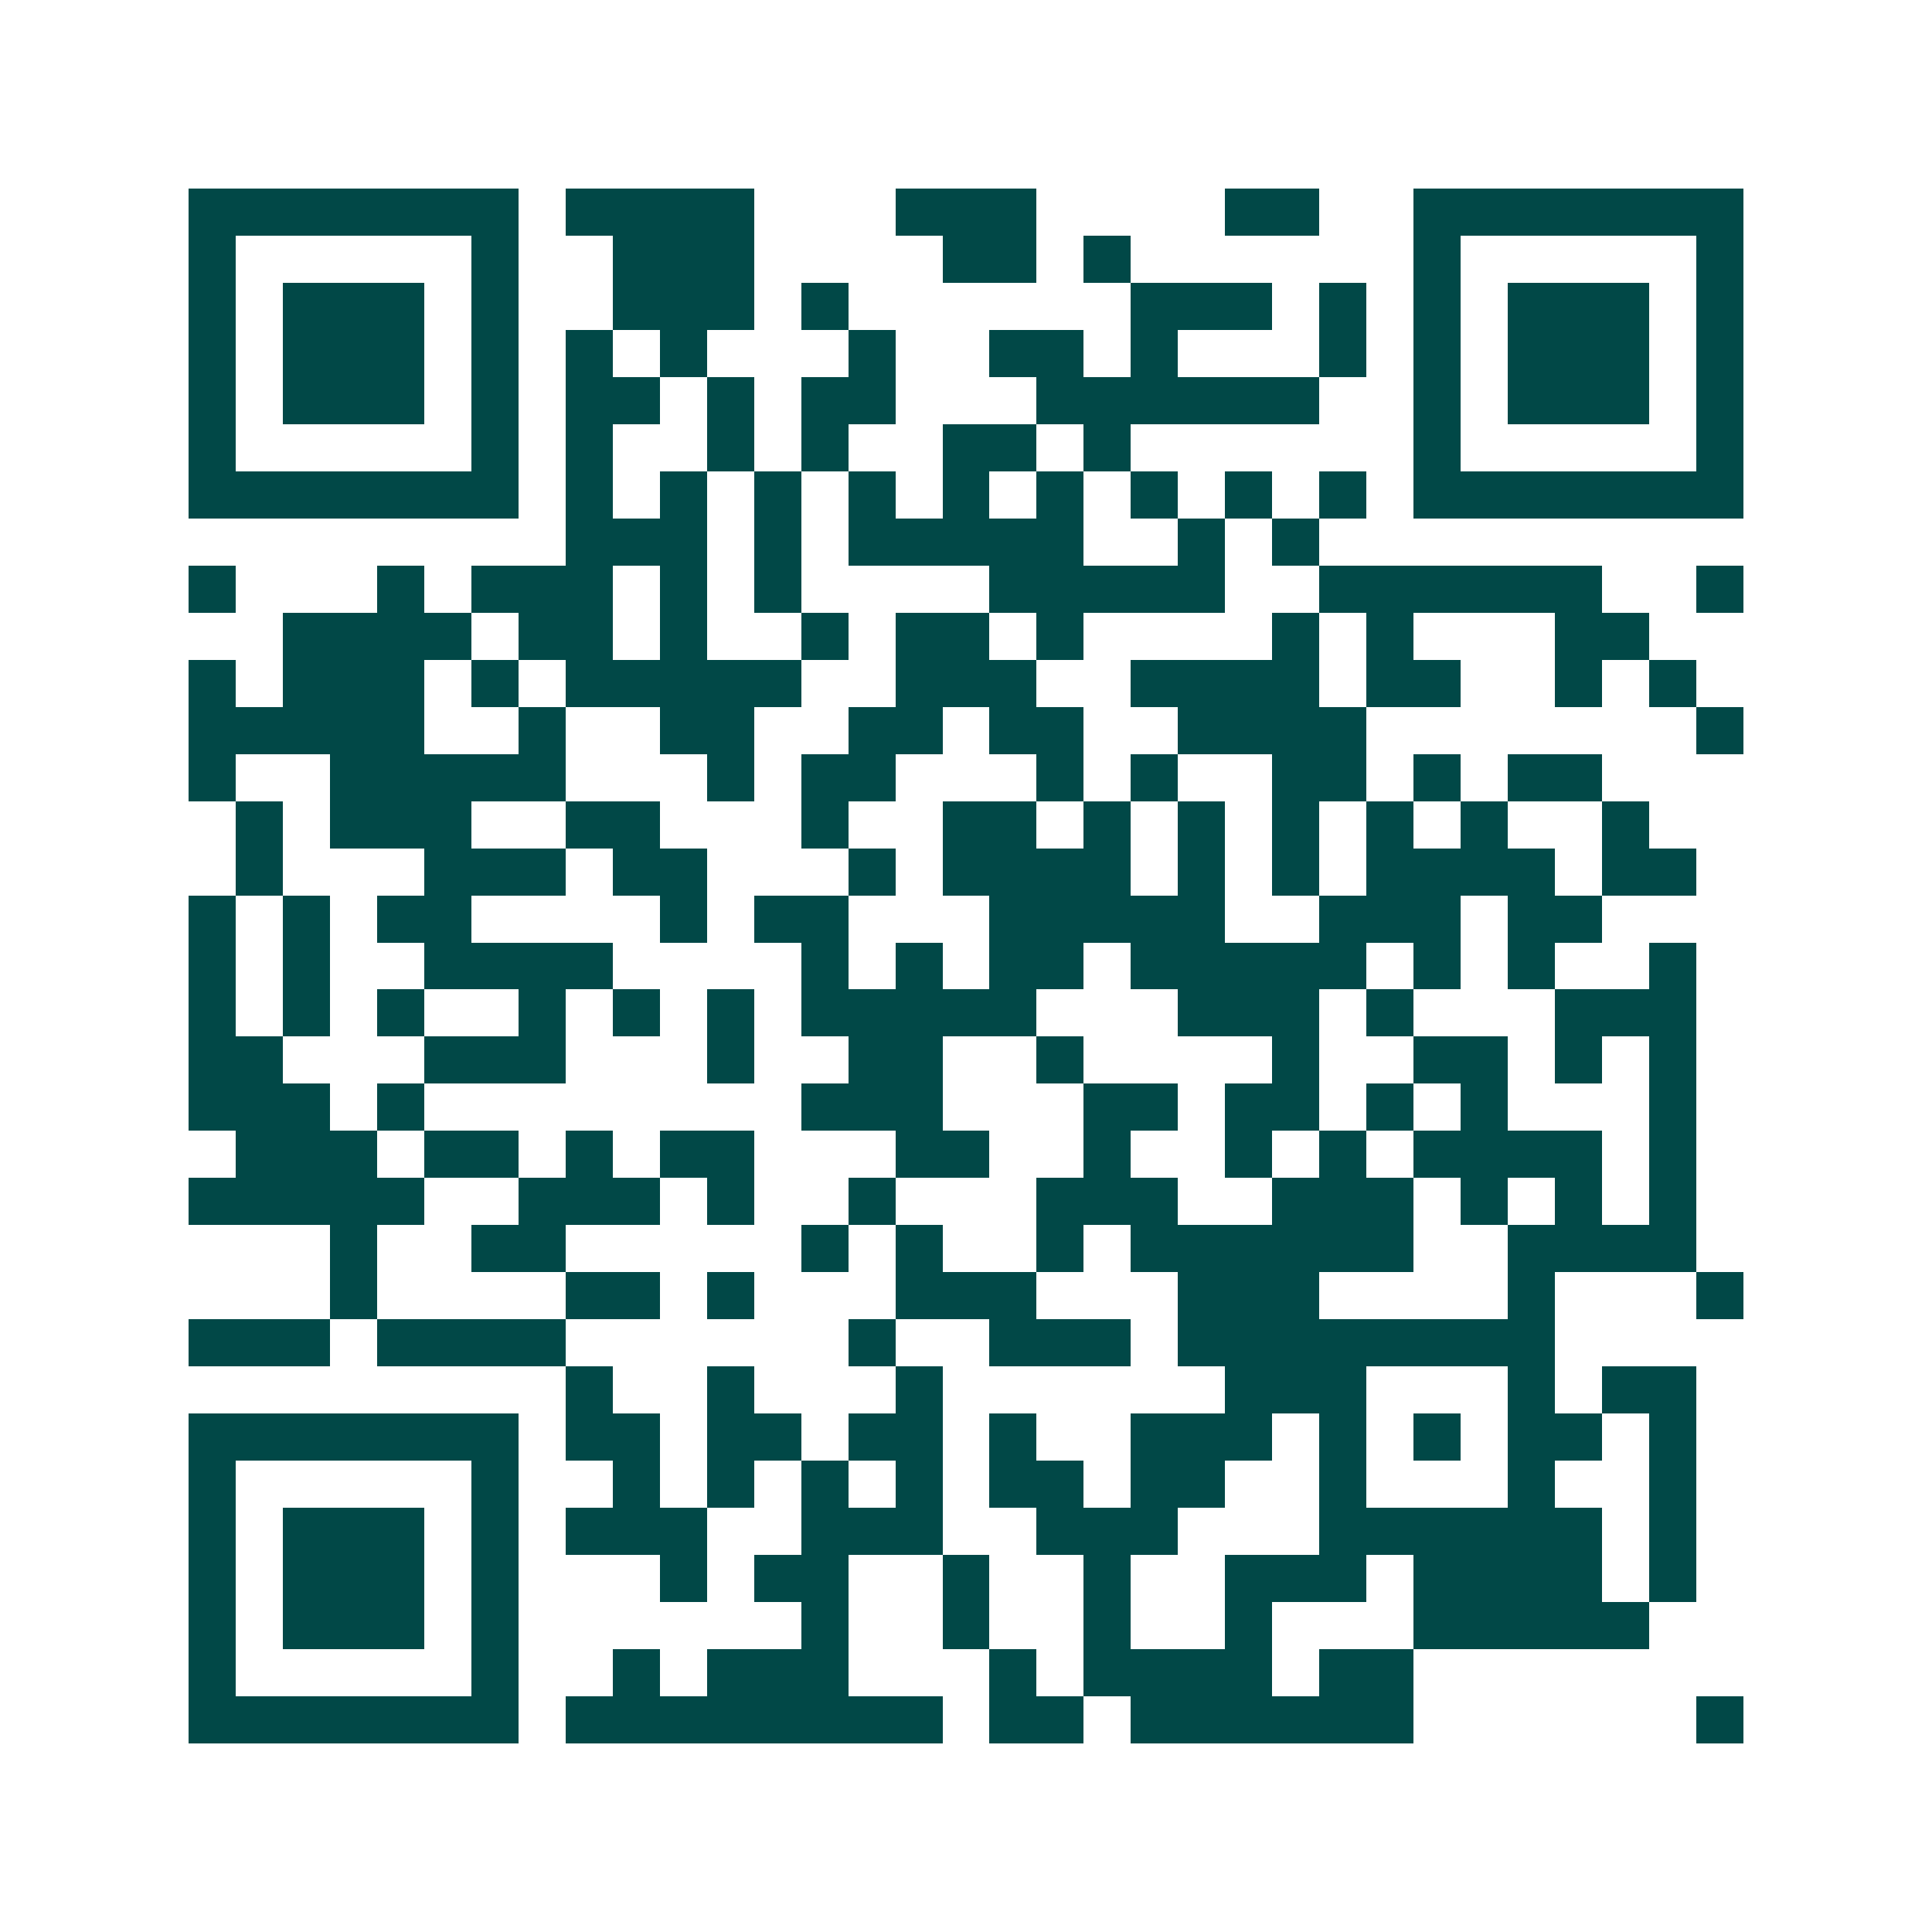 <svg xmlns="http://www.w3.org/2000/svg" width="200" height="200" viewBox="0 0 41 41" shape-rendering="crispEdges"><path fill="#ffffff" d="M0 0h41v41H0z"/><path stroke="#014847" d="M4 4.5h7m1 0h4m3 0h3m4 0h2m2 0h7M4 5.5h1m5 0h1m2 0h3m4 0h2m1 0h1m6 0h1m5 0h1M4 6.5h1m1 0h3m1 0h1m2 0h3m1 0h1m6 0h3m1 0h1m1 0h1m1 0h3m1 0h1M4 7.5h1m1 0h3m1 0h1m1 0h1m1 0h1m3 0h1m2 0h2m1 0h1m3 0h1m1 0h1m1 0h3m1 0h1M4 8.5h1m1 0h3m1 0h1m1 0h2m1 0h1m1 0h2m3 0h6m2 0h1m1 0h3m1 0h1M4 9.5h1m5 0h1m1 0h1m2 0h1m1 0h1m2 0h2m1 0h1m6 0h1m5 0h1M4 10.5h7m1 0h1m1 0h1m1 0h1m1 0h1m1 0h1m1 0h1m1 0h1m1 0h1m1 0h1m1 0h7M12 11.5h3m1 0h1m1 0h5m2 0h1m1 0h1M4 12.5h1m3 0h1m1 0h3m1 0h1m1 0h1m4 0h5m2 0h6m2 0h1M6 13.5h4m1 0h2m1 0h1m2 0h1m1 0h2m1 0h1m4 0h1m1 0h1m3 0h2M4 14.5h1m1 0h3m1 0h1m1 0h5m2 0h3m2 0h4m1 0h2m2 0h1m1 0h1M4 15.5h5m2 0h1m2 0h2m2 0h2m1 0h2m2 0h4m7 0h1M4 16.5h1m2 0h5m3 0h1m1 0h2m3 0h1m1 0h1m2 0h2m1 0h1m1 0h2M5 17.5h1m1 0h3m2 0h2m3 0h1m2 0h2m1 0h1m1 0h1m1 0h1m1 0h1m1 0h1m2 0h1M5 18.5h1m3 0h3m1 0h2m3 0h1m1 0h4m1 0h1m1 0h1m1 0h4m1 0h2M4 19.5h1m1 0h1m1 0h2m4 0h1m1 0h2m3 0h5m2 0h3m1 0h2M4 20.5h1m1 0h1m2 0h4m4 0h1m1 0h1m1 0h2m1 0h5m1 0h1m1 0h1m2 0h1M4 21.5h1m1 0h1m1 0h1m2 0h1m1 0h1m1 0h1m1 0h5m3 0h3m1 0h1m3 0h3M4 22.5h2m3 0h3m3 0h1m2 0h2m2 0h1m4 0h1m2 0h2m1 0h1m1 0h1M4 23.5h3m1 0h1m8 0h3m3 0h2m1 0h2m1 0h1m1 0h1m3 0h1M5 24.5h3m1 0h2m1 0h1m1 0h2m3 0h2m2 0h1m2 0h1m1 0h1m1 0h4m1 0h1M4 25.5h5m2 0h3m1 0h1m2 0h1m3 0h3m2 0h3m1 0h1m1 0h1m1 0h1M7 26.5h1m2 0h2m5 0h1m1 0h1m2 0h1m1 0h6m2 0h4M7 27.5h1m4 0h2m1 0h1m3 0h3m3 0h3m4 0h1m3 0h1M4 28.5h3m1 0h4m6 0h1m2 0h3m1 0h8M12 29.5h1m2 0h1m3 0h1m6 0h3m3 0h1m1 0h2M4 30.5h7m1 0h2m1 0h2m1 0h2m1 0h1m2 0h3m1 0h1m1 0h1m1 0h2m1 0h1M4 31.5h1m5 0h1m2 0h1m1 0h1m1 0h1m1 0h1m1 0h2m1 0h2m2 0h1m3 0h1m2 0h1M4 32.5h1m1 0h3m1 0h1m1 0h3m2 0h3m2 0h3m3 0h6m1 0h1M4 33.5h1m1 0h3m1 0h1m3 0h1m1 0h2m2 0h1m2 0h1m2 0h3m1 0h4m1 0h1M4 34.5h1m1 0h3m1 0h1m6 0h1m2 0h1m2 0h1m2 0h1m3 0h5M4 35.5h1m5 0h1m2 0h1m1 0h3m3 0h1m1 0h4m1 0h2M4 36.5h7m1 0h8m1 0h2m1 0h6m6 0h1"/></svg>
